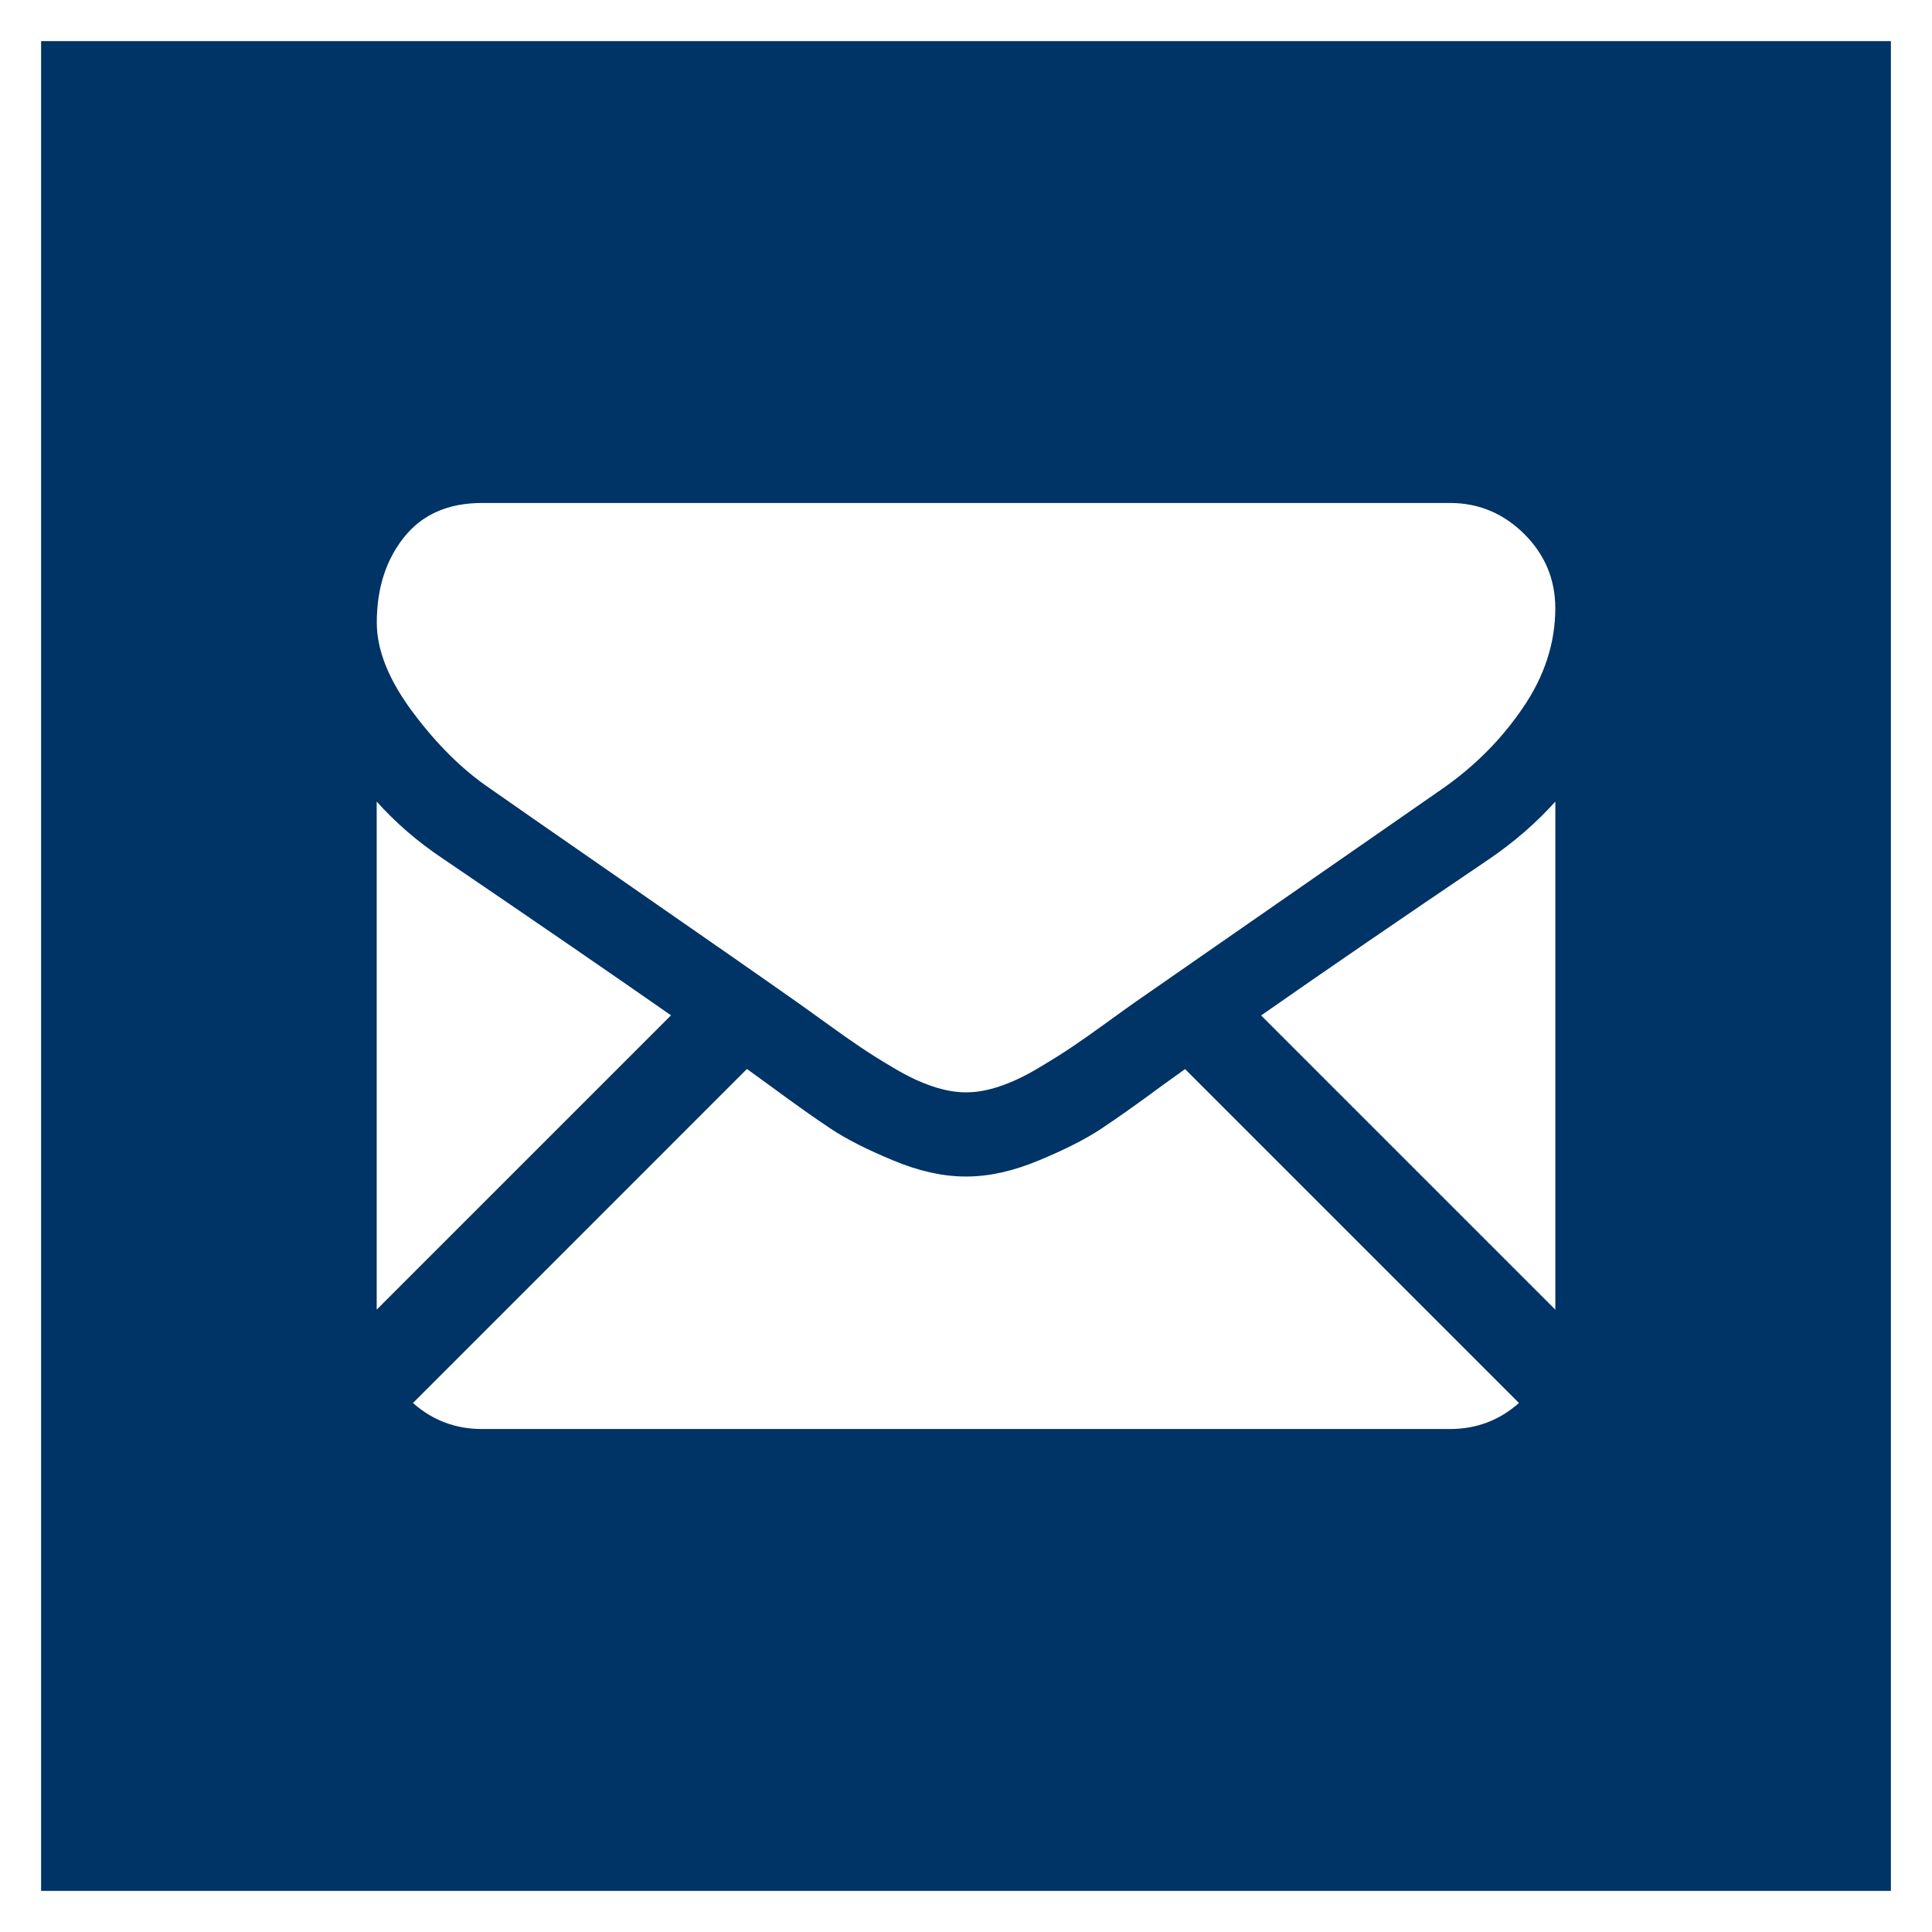 <?xml version="1.0" encoding="UTF-8"?>
<svg xmlns="http://www.w3.org/2000/svg" xmlns:xlink="http://www.w3.org/1999/xlink" version="1.1" id="Ebene_1" x="0px" y="0px" width="47px" height="47px" viewBox="0 0 47 47" xml:space="preserve">
<g>
	<defs>
		<rect id="SVGID_1_" x="1" y="1" width="45" height="45"></rect>
	</defs>
	<clipPath id="SVGID_2_">
		<use xlink:href="#SVGID_1_" overflow="visible"></use>
	</clipPath>
	<path clip-path="url(#SVGID_2_)" fill="#003366" d="M37.836,31.86l-7.157-7.157c1.525-1.066,3.378-2.336,5.558-3.811   c0.607-0.416,1.141-0.88,1.6-1.392V31.86z M37.836,14.796c0,0.843-0.261,1.648-0.784,2.416c-0.521,0.768-1.173,1.424-1.951,1.968   c-2.589,1.797-4.543,3.153-5.868,4.075c-0.729,0.506-1.271,0.883-1.619,1.125c-0.053,0.036-0.133,0.094-0.24,0.17   c-0.115,0.083-0.261,0.188-0.44,0.318c-0.347,0.251-0.635,0.454-0.864,0.607c-0.229,0.155-0.507,0.328-0.832,0.521   s-0.633,0.336-0.92,0.432c-0.289,0.097-0.554,0.145-0.8,0.145h-0.031c-0.246,0-0.512-0.048-0.801-0.145   c-0.288-0.096-0.594-0.239-0.919-0.432c-0.326-0.192-0.604-0.365-0.833-0.521c-0.229-0.153-0.517-0.356-0.864-0.607   c-0.18-0.13-0.325-0.235-0.441-0.318c-0.107-0.076-0.188-0.134-0.239-0.17c-0.446-0.313-0.987-0.693-1.615-1.13   c-0.736-0.513-1.592-1.107-2.577-1.79c-1.824-1.264-2.917-2.024-3.28-2.28c-0.661-0.448-1.285-1.064-1.872-1.848   c-0.586-0.784-0.88-1.512-0.88-2.184c0-0.832,0.221-1.525,0.664-2.08c0.443-0.554,1.074-0.832,1.896-0.832h23.552   c0.692,0,1.293,0.251,1.8,0.752C37.582,13.49,37.836,14.092,37.836,14.796 M9.164,19.5c0.469,0.523,1.008,0.987,1.616,1.392   c2.266,1.54,4.111,2.808,5.544,3.808l-7.16,7.159V19.5z M10.046,34.131l8.125-8.126c0.203,0.146,0.391,0.283,0.561,0.407   c0.608,0.448,1.101,0.797,1.48,1.048c0.378,0.251,0.882,0.507,1.512,0.768c0.629,0.263,1.216,0.393,1.76,0.393h0.032   c0.544,0,1.13-0.13,1.76-0.393c0.629-0.261,1.133-0.517,1.512-0.768s0.872-0.6,1.479-1.048c0.18-0.129,0.367-0.265,0.562-0.404   l8.123,8.123c-0.475,0.42-1.033,0.633-1.677,0.633H11.724C11.08,34.764,10.521,34.551,10.046,34.131 M46,1H1v45h45V1z"></path>
</g>
</svg>
